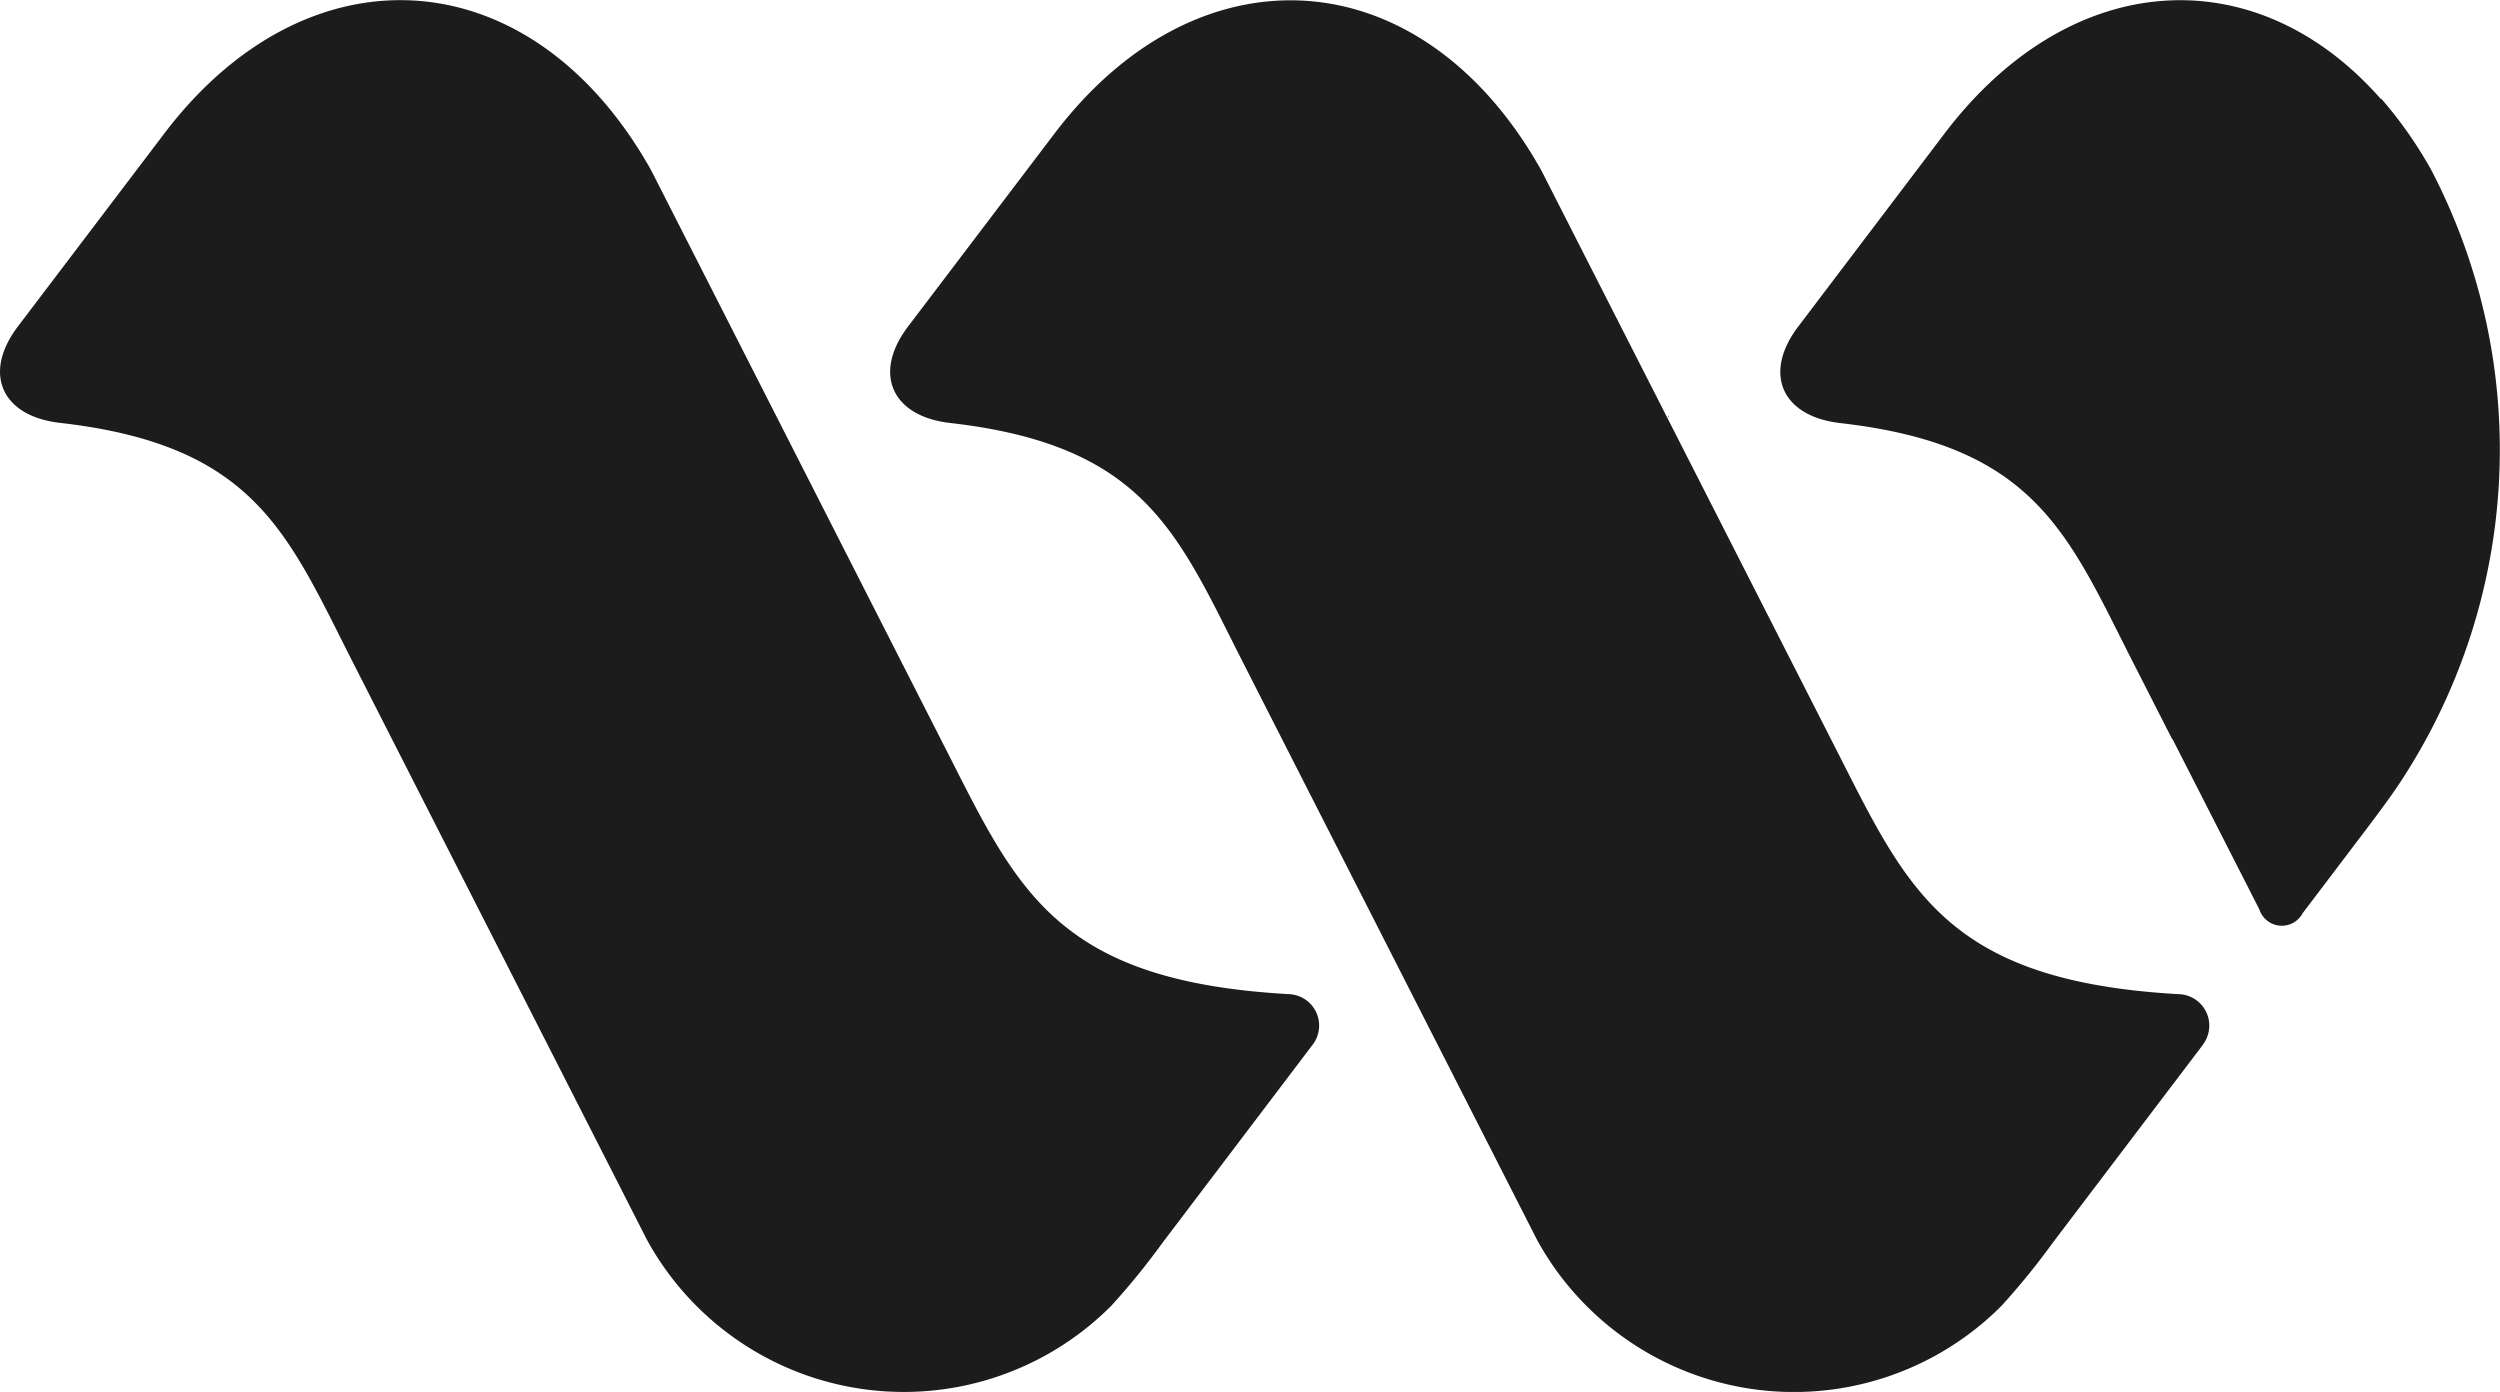 <svg xmlns="http://www.w3.org/2000/svg" width="92.275" height="51.377" viewBox="0 0 92.275 51.377">
  <path id="Path_1057" data-name="Path 1057" d="M345.966,286.026c.008.024.008.044,0,.044s-.016-.021-.016-.044.008-.025.016,0M332.839,309.22l-5.543,7.313a26.647,26.647,0,0,1-1.9,2.337,10.81,10.81,0,0,1-16.864-1.975l-.081-.134c-.095-.158-.182-.314-.261-.472l-10.731-21.073c-2.46-4.821-3.6-8.112-10.87-8.94-2.155-.25-2.853-1.834-1.545-3.558l5.4-7.117c5.215-6.878,13.229-6.521,17.69.866l.106.179c.095.156.182.314.261.472L319.283,298.3c2.641,5.179,4.046,8.584,12.684,9.063a1.161,1.161,0,0,1,.872,1.858m32.861,0-5.548,7.316a26.646,26.646,0,0,1-1.9,2.337,10.815,10.815,0,0,1-16.866-1.975l-.081-.134c-.095-.158-.182-.314-.261-.472l-10.731-21.073c-2.458-4.821-3.6-8.112-10.87-8.94-2.153-.25-2.852-1.834-1.545-3.558l5.4-7.115c5.216-6.878,13.229-6.521,17.692.864l.106.179c.095.156.182.314.261.472L352.141,298.3l0,0c2.64,5.18,4.044,8.585,12.684,9.065a1.16,1.16,0,0,1,.87,1.856m7.288-9.69c-.457.7-1.278,1.769-1.78,2.431l-1.832,2.417a.87.87,0,0,1-1.594-.141l-3.212-6.3-.008.011-1.389-2.725c-2.458-4.821-3.6-8.112-10.87-8.94-2.153-.25-2.851-1.834-1.545-3.558l5.392-7.115c4.664-6.152,11.517-6.517,16.115-1.288l.013-.013a15.249,15.249,0,0,1,1.6,2.205l.082.137c.093.156.18.314.259.472a22.328,22.328,0,0,1-1.232,22.409" transform="translate(-284.383 -270.669)" fill="#1C1C1C"/>
</svg>
